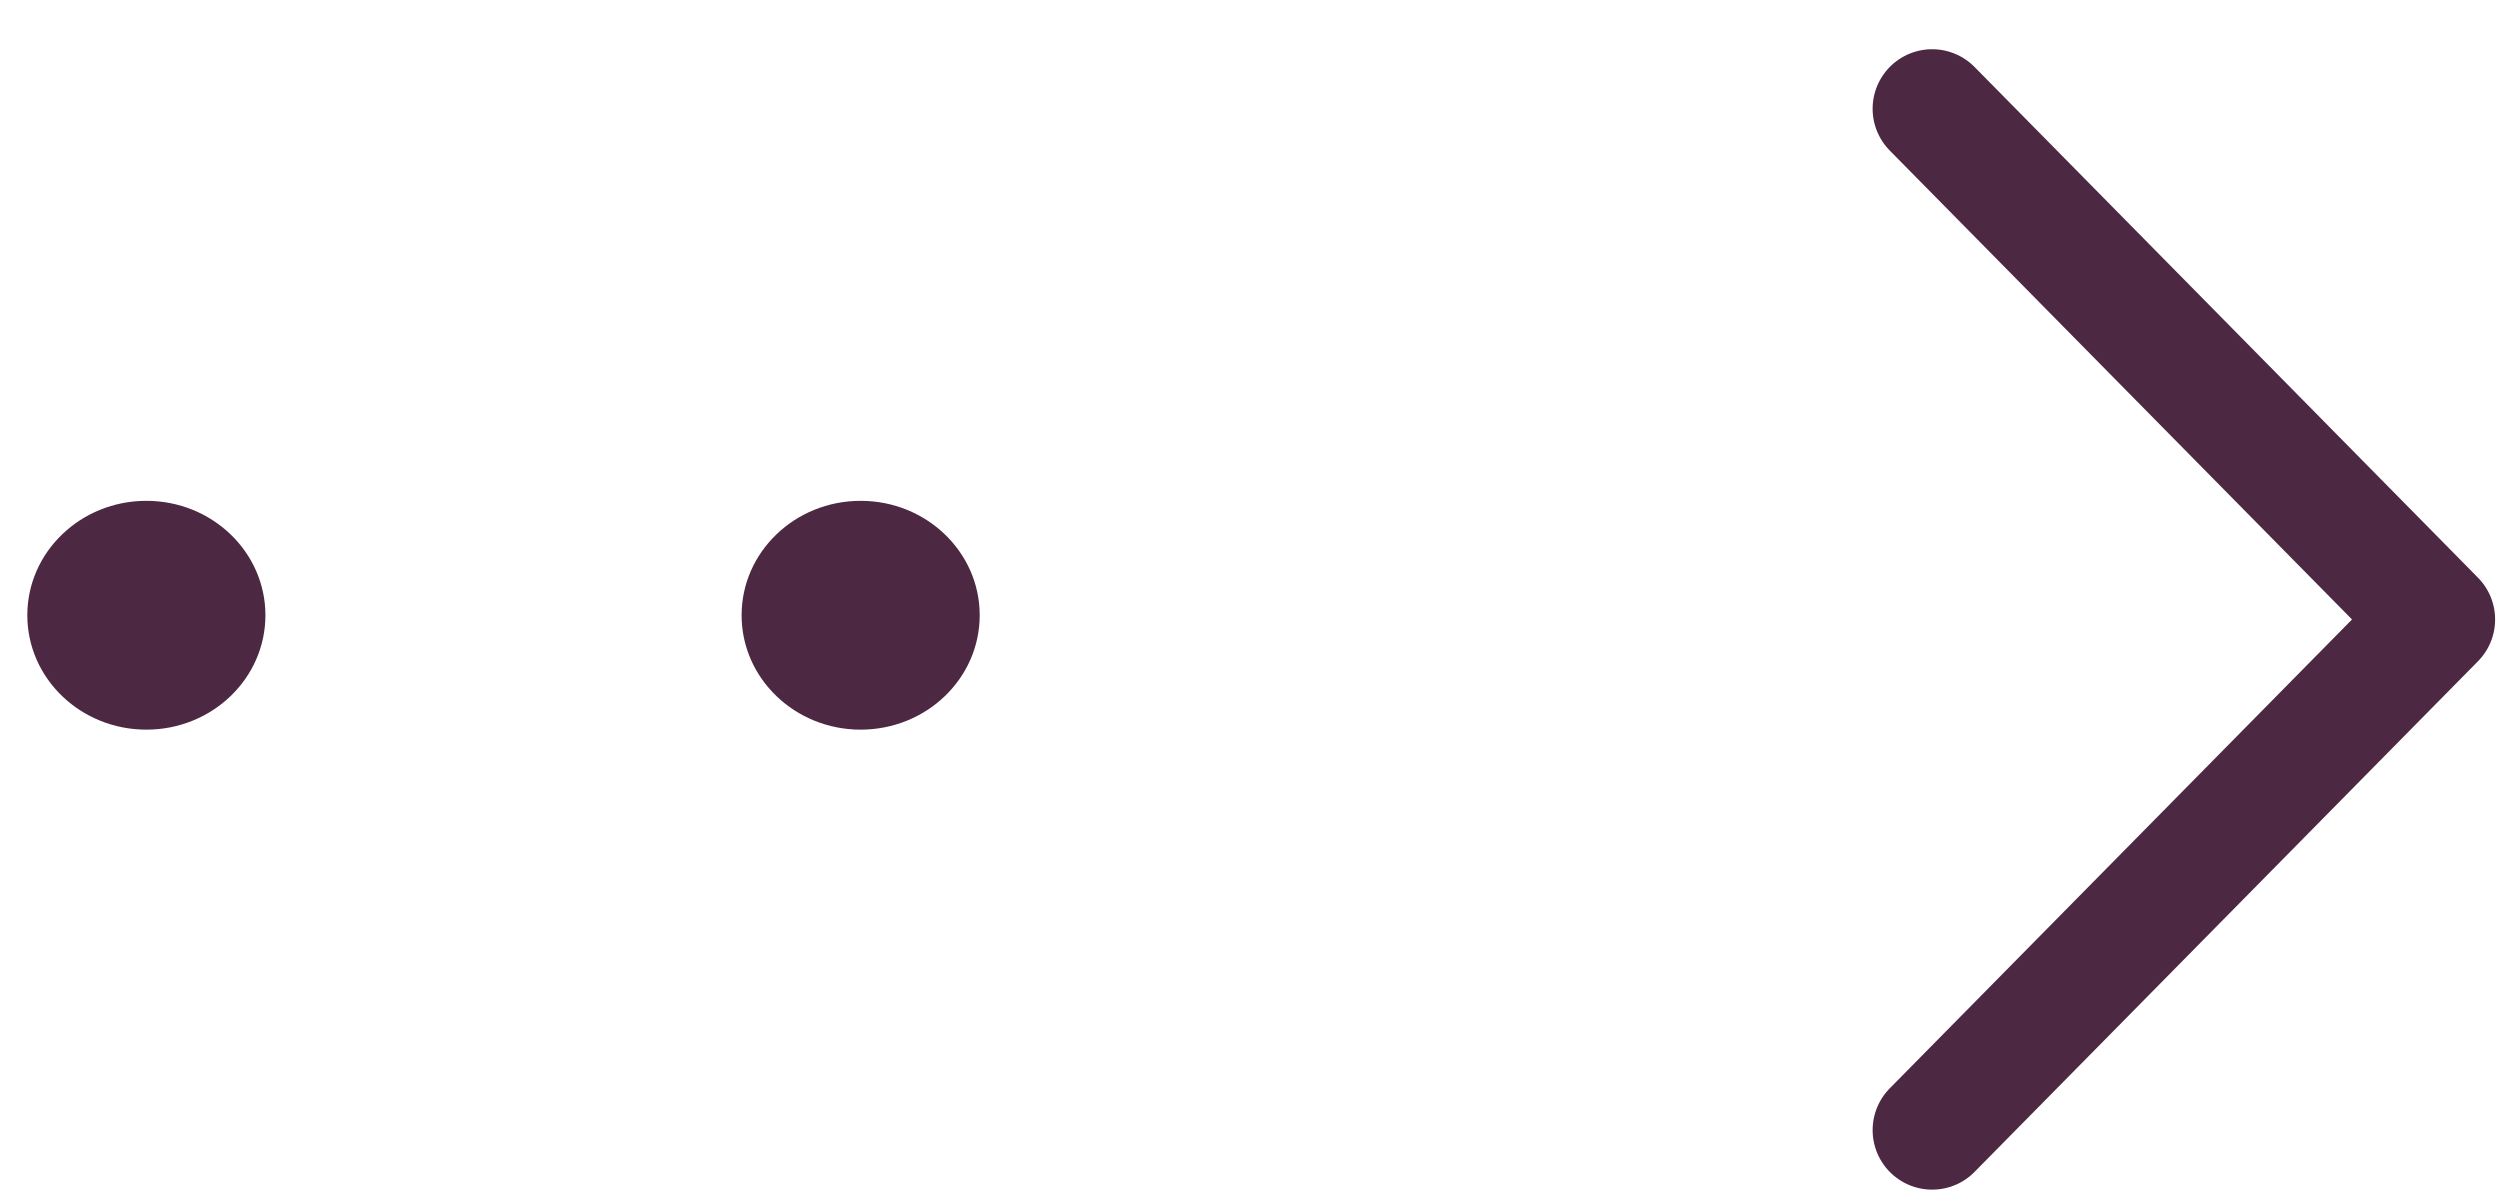 <svg width="42" height="20" viewBox="0 0 42 20" fill="none" xmlns="http://www.w3.org/2000/svg">
<path d="M32.46 18.986L40.918 10.407L32.46 1.827" stroke="#4C2842" stroke-width="2" stroke-linecap="round" stroke-linejoin="round"/>
<ellipse cx="2.459" cy="10.336" rx="1.922" ry="2" transform="rotate(-90 2.459 10.336)" fill="#4C2842"/>
<ellipse cx="14.459" cy="10.336" rx="1.922" ry="2" transform="rotate(-90 14.459 10.336)" fill="#4C2842"/>
</svg>
